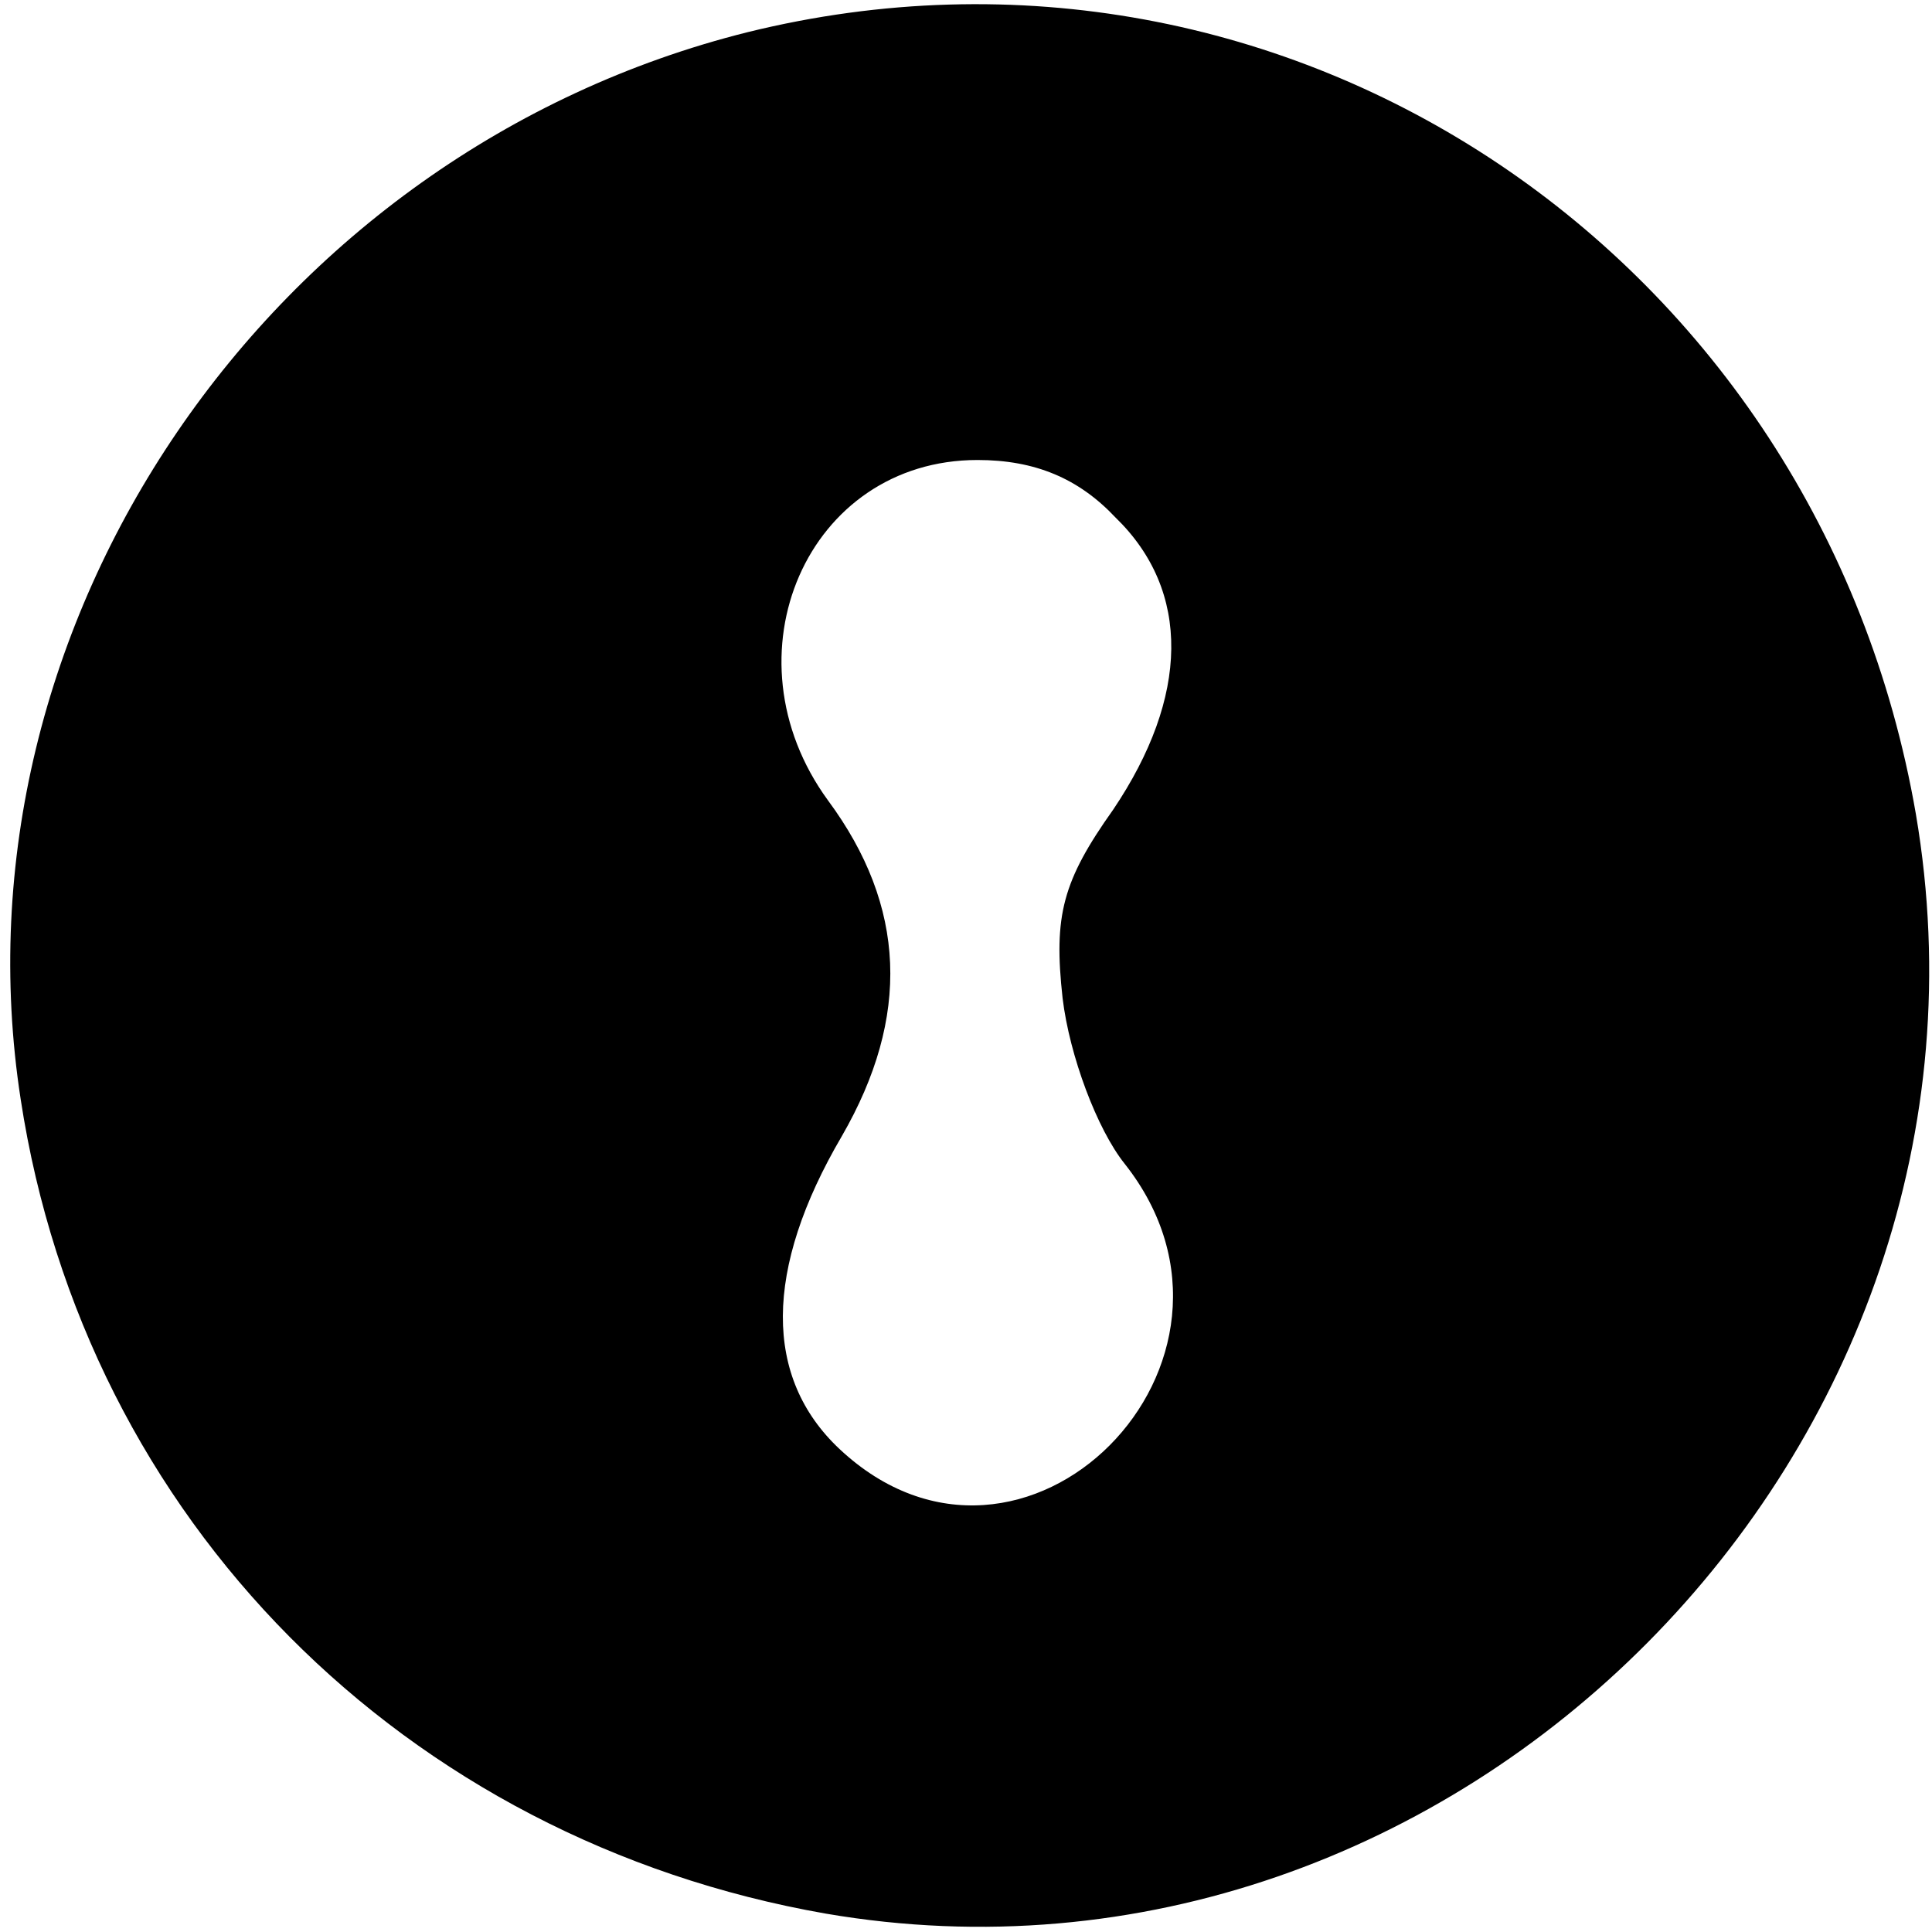 <?xml version="1.0" standalone="no"?>
<!DOCTYPE svg PUBLIC "-//W3C//DTD SVG 20010904//EN"
 "http://www.w3.org/TR/2001/REC-SVG-20010904/DTD/svg10.dtd">
<svg version="1.0" xmlns="http://www.w3.org/2000/svg"
 width="84pt" height="84pt" viewBox="0 0 84 84"
 preserveAspectRatio="xMidYMid meet">
<g transform="translate(0,84) scale(0.1,-0.1)"
fill="#000000" stroke="none">
<path d="M325 826 c-208 -52 -348 -257 -316 -464 28 -183 167 -322 350 -354
274 -47 521 202 474 478 -42 243 -273 398 -508 340z m160 -211 c33 -32 32 -78
-1 -127 -22 -31 -26 -46 -22 -82 3 -25 15 -57 27 -72 68 -86 -44 -199 -124
-124 -33 31 -33 78 1 136 30 52 28 100 -6 146 -46 63 -9 148 65 148 25 0 44
-8 60 -25z"/>
</g>
</svg>

